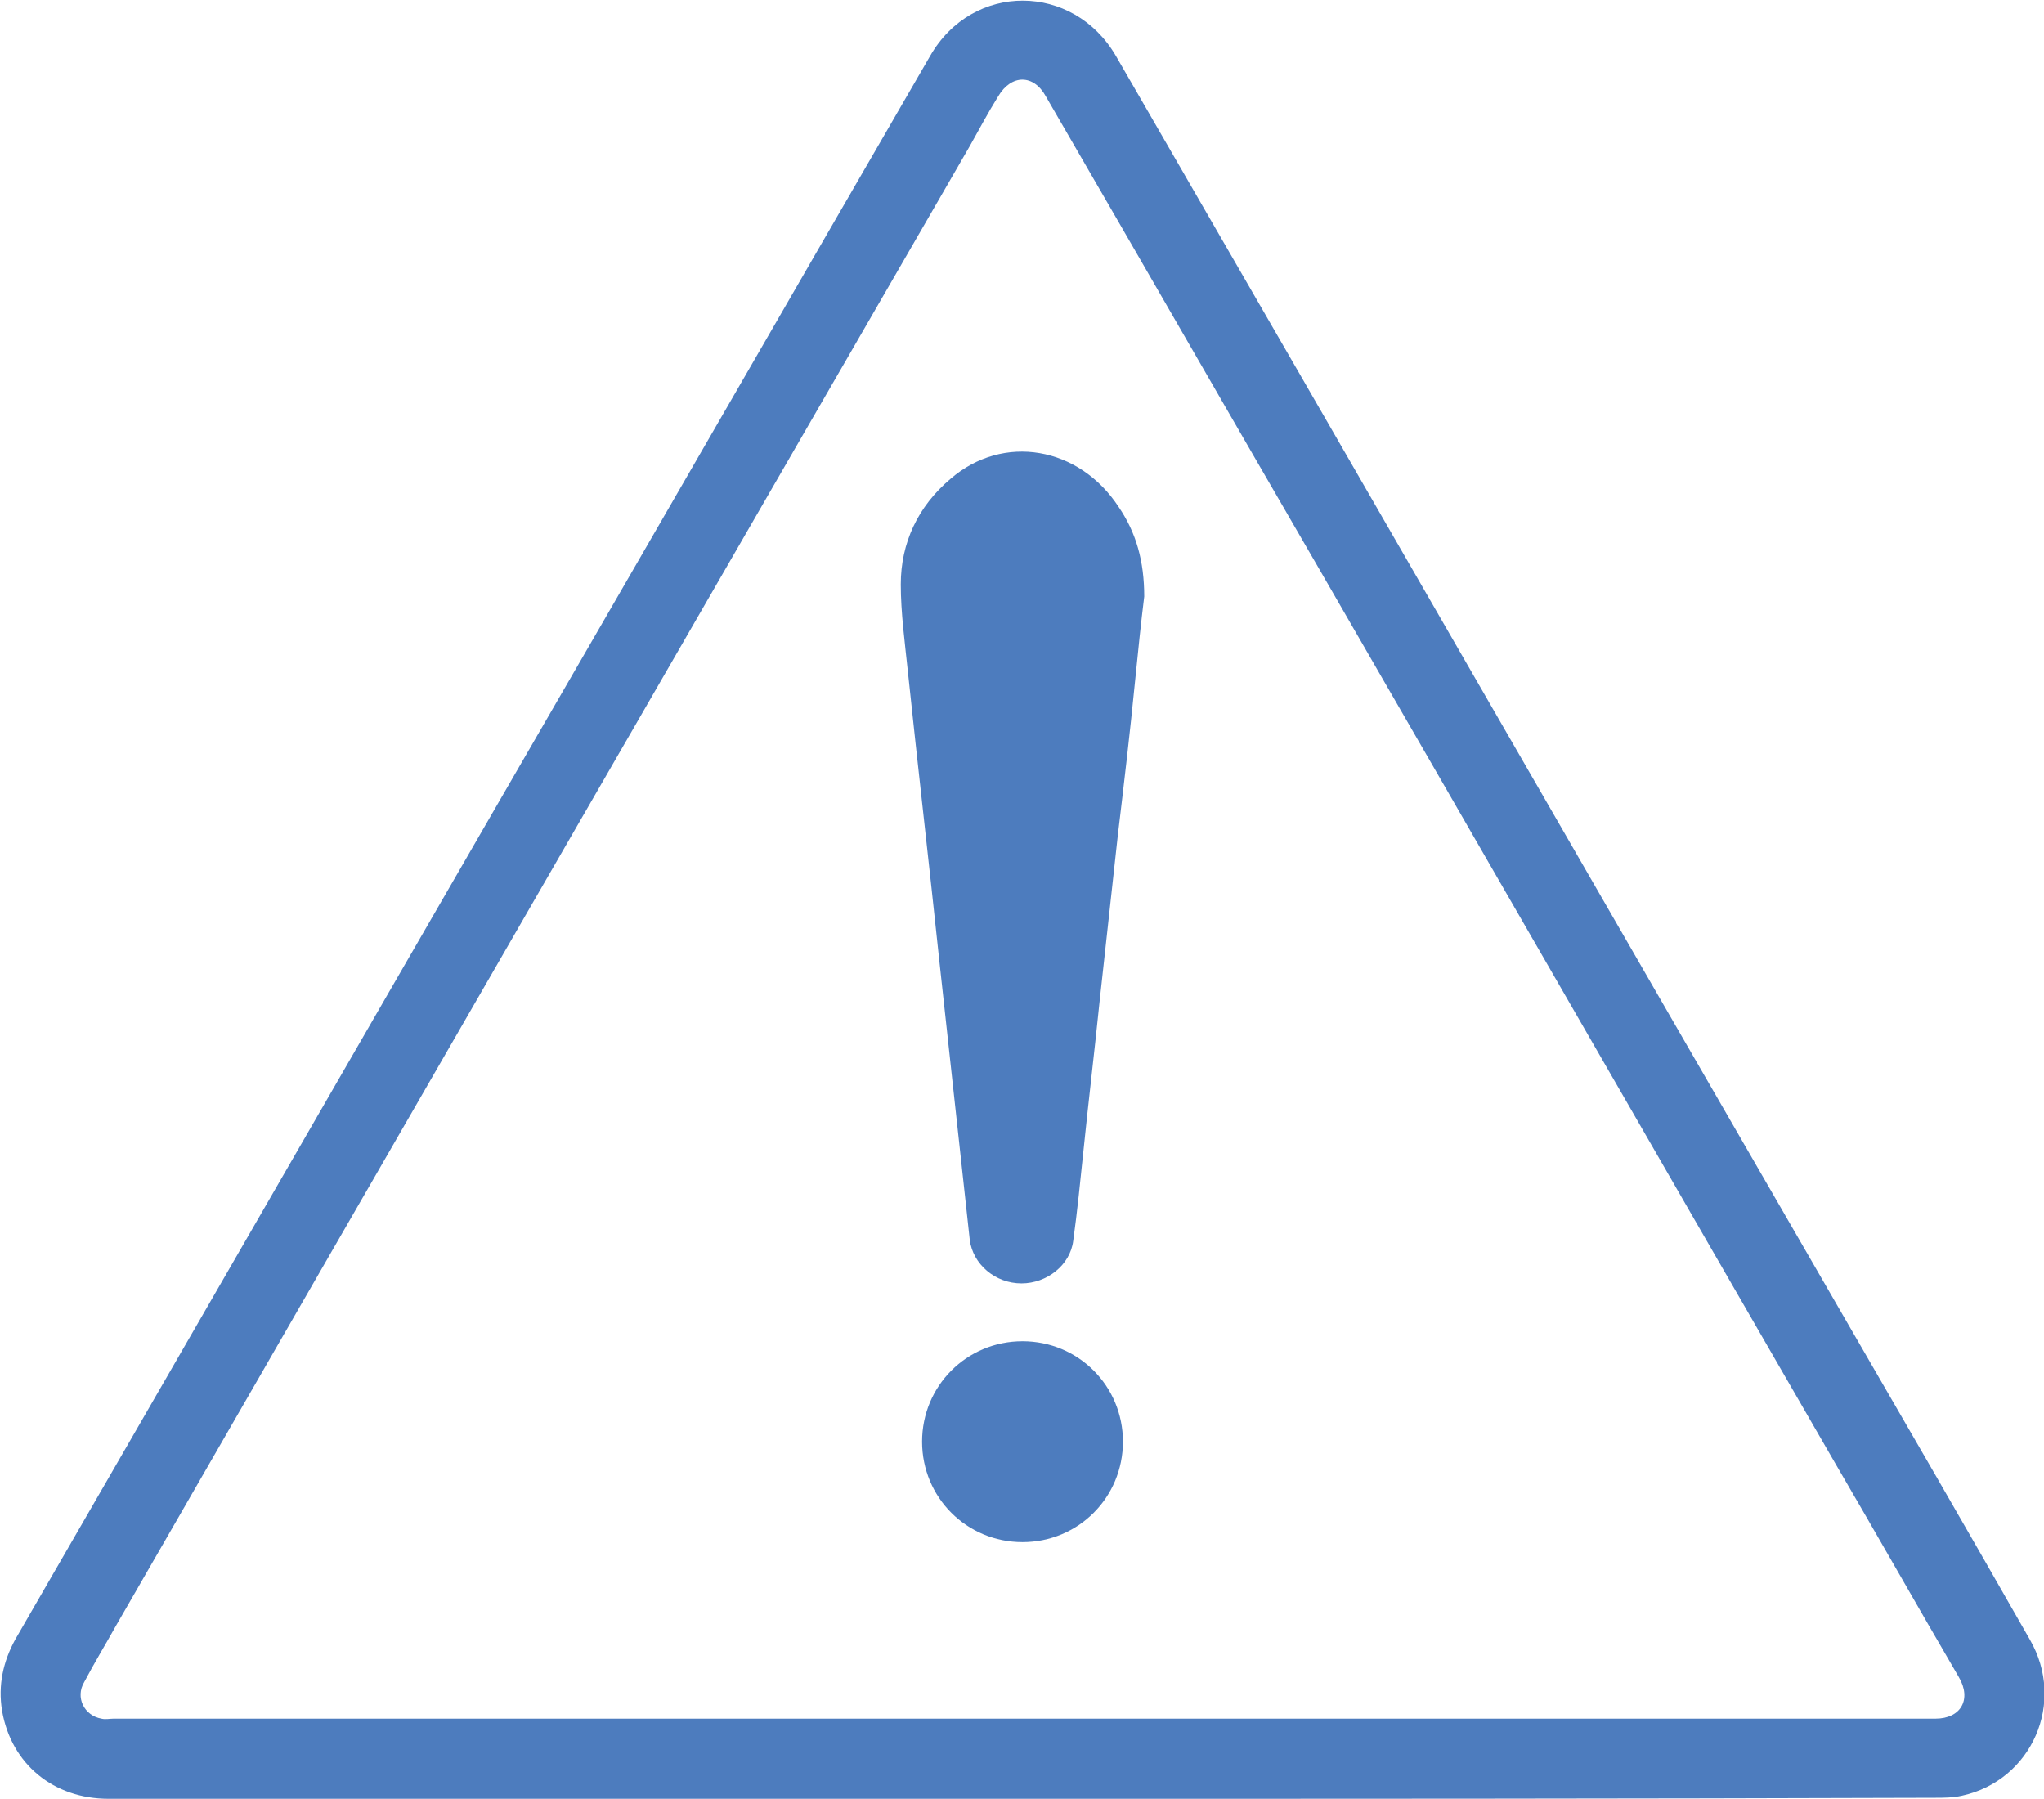<?xml version="1.0" encoding="utf-8"?>
<!-- Generator: Adobe Illustrator 28.1.0, SVG Export Plug-In . SVG Version: 6.00 Build 0)  -->
<svg version="1.1" xmlns="http://www.w3.org/2000/svg" xmlns:xlink="http://www.w3.org/1999/xlink" x="0px" y="0px"
	 viewBox="0 0 20.15 17.73" style="enable-background:new 0 0 20.15 17.73;" xml:space="preserve">
<style type="text/css">
	.st0{fill:#B8D433;}
	.st1{fill:#33C5F4;}
	.st2{fill:#4D7CBE;}
	.st3{fill:#8656A3;}
	.st4{fill:#D586B8;}
	.st5{fill:#FEDA00;}
</style>
<g id="BACKGROUND">
</g>
<g id="OBJECTS">
	<g>
		<path class="st2" d="M10.07,17.73c-3,0-6,0-9,0c-0.54,0-0.96-0.34-1.05-0.87c-0.04-0.25,0.01-0.48,0.13-0.7
			c1.59-2.75,3.18-5.51,4.77-8.26c1.42-2.45,2.83-4.9,4.25-7.35c0.42-0.73,1.41-0.72,1.83,0c2.39,4.13,4.77,8.27,7.16,12.4
			c0.62,1.07,1.24,2.14,1.85,3.21c0.36,0.62,0.02,1.39-0.67,1.54c-0.09,0.02-0.18,0.02-0.27,0.02
			C16.07,17.73,13.07,17.73,10.07,17.73z M10.07,16.94c1.92,0,3.84,0,5.77,0c1.08,0,2.16,0,3.24,0c0.25,0,0.36-0.19,0.23-0.41
			c-0.41-0.7-0.81-1.41-1.22-2.11c-1.7-2.94-3.39-5.88-5.09-8.82c-0.9-1.55-1.79-3.1-2.69-4.65c-0.12-0.22-0.34-0.22-0.47,0
			c-0.1,0.16-0.19,0.33-0.28,0.49C6.75,6.3,3.94,11.17,1.14,16.03c-0.1,0.18-0.21,0.36-0.31,0.55C0.74,16.73,0.83,16.91,1,16.94
			c0.04,0.01,0.08,0,0.12,0C4.11,16.94,7.09,16.94,10.07,16.94z"/>
		<path class="st2" d="M11.28,5.88c-0.03,0.24-0.06,0.53-0.09,0.83c-0.05,0.51-0.11,1.02-0.17,1.52c-0.06,0.55-0.12,1.09-0.18,1.64
			c-0.05,0.49-0.11,0.99-0.16,1.48c-0.03,0.29-0.06,0.59-0.1,0.88c-0.03,0.24-0.26,0.42-0.51,0.42c-0.26,0-0.48-0.19-0.51-0.43
			c-0.1-0.92-0.2-1.83-0.3-2.75c-0.1-0.95-0.21-1.9-0.31-2.85C8.92,6.33,8.88,6.04,8.88,5.76c0-0.41,0.17-0.77,0.49-1.04
			C9.89,4.27,10.64,4.4,11.03,5C11.2,5.25,11.28,5.53,11.28,5.88z"/>
		<path class="st2" d="M10.08,15.2c-0.55,0-0.99-0.44-0.99-0.99c0-0.55,0.44-0.99,0.99-0.99c0.55,0,0.99,0.44,0.99,0.99
			C11.07,14.76,10.63,15.2,10.08,15.2z"/>
	</g>
</g>
</svg>
